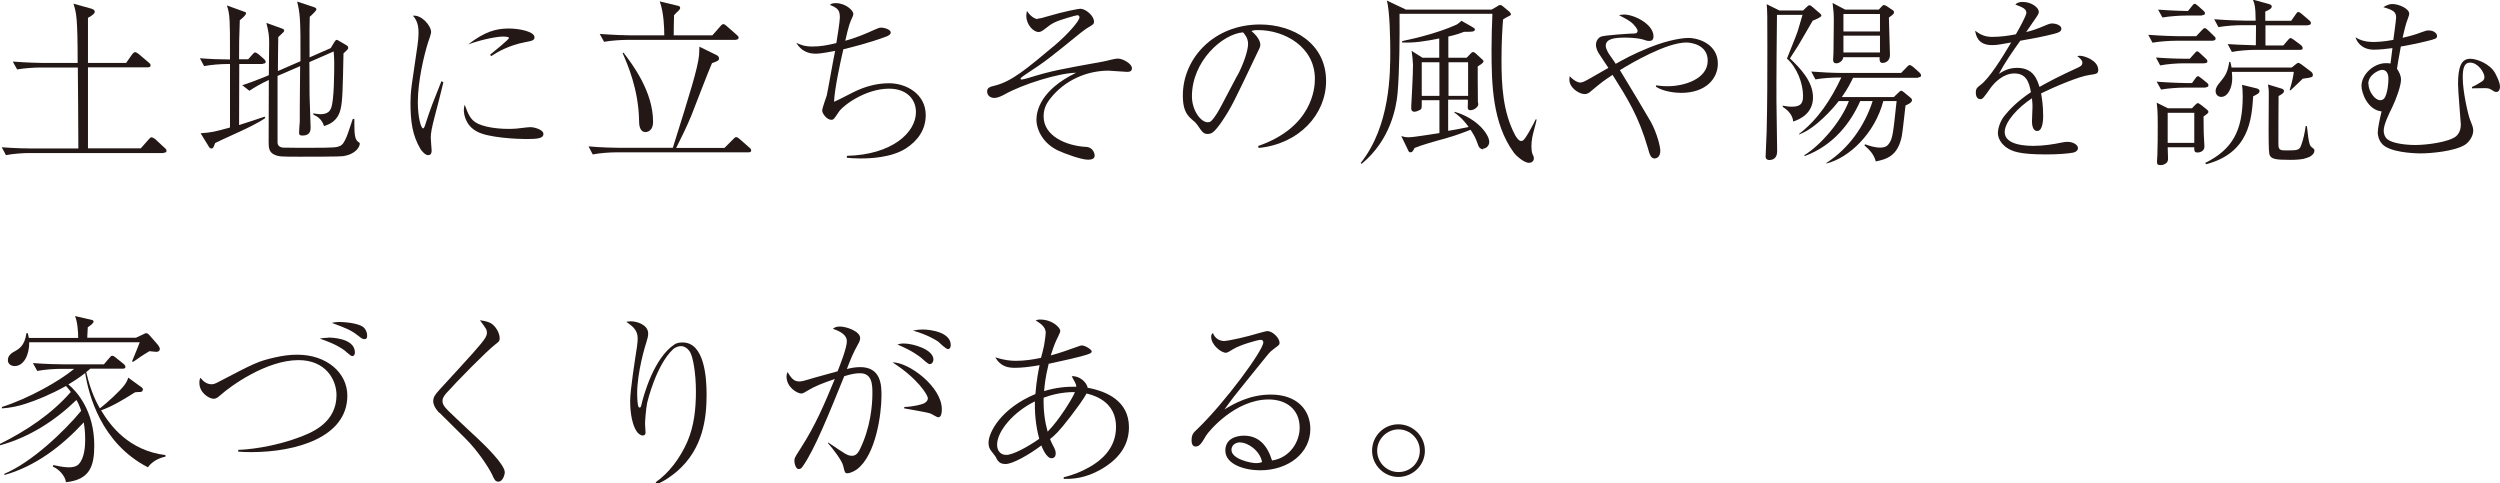 <?xml version="1.0" encoding="UTF-8"?><svg id="_レイヤー_2" xmlns="http://www.w3.org/2000/svg" viewBox="0 0 142.94 27.64"><defs><style>.cls-1{fill:#231815;}</style></defs><g id="_レイヤー_1-2"><path class="cls-1" d="M9.36,8.75H1.68c-.36,0-.94.04-1.34.12l-.24-.45c.78.06,1.52.07,1.72.07h2.66c0-1.55-.02-3.08-.03-4.63h-2.13c-.37,0-.94.04-1.34.11l-.25-.45c.78.06,1.54.08,1.73.08h1.98c0-2.65-.08-2.88-.24-3.39l1.04.29c.1.03.18.09.18.17,0,.09-.1.19-.39.35,0,.74,0,1.46,0,2.2v.38h2.18l.35-.5s.1-.12.16-.12c.06,0,.16.07.2.1l.59.5c.05.04.1.08.1.16,0,.09-.08.11-.16.11h-3.42c0,1.07,0,1.17,0,2.15v2.48h3.02l.45-.51c.1-.11.12-.12.17-.12.05,0,.17.08.2.1l.55.51c.07.06.1.09.1.17,0,.09-.08.1-.16.1Z"/><path class="cls-1" d="M15.03,3.66h-1.35c0,1.16-.01,2.32-.01,3.49.28-.09,1.31-.42,1.46-.48l.04.08c-.46.31-1.08.6-1.58.83-.77.34-1.03.48-1.29.6-.1.28-.12.31-.22.31-.06,0-.11-.05-.13-.09l-.48-.78c.66-.05.77-.08,1.68-.33v-3.63h-.14c-.37,0-.94.04-1.34.12l-.24-.45c.63.05,1.18.07,1.72.07,0-1.62,0-1.68-.02-2.16-.02-.51-.09-.74-.16-.93l.94.34c.13.05.16.05.16.11,0,.1-.25.31-.36.4-.04,1.05-.04,1.4-.04,2.23h.52l.24-.27c.06-.07.1-.12.16-.12s.14.07.19.1l.31.27c.05.05.1.1.1.17,0,.09-.09.1-.17.1ZM19.63,8.93c-.19.03-2.1.03-2.45.03-1.11,0-1.23,0-1.5-.12-.29-.14-.32-.38-.32-.7,0-.57.01-3.06.01-3.57-.47.22-.86.45-1.11.62l-.41-.32c.21-.06.69-.23,1.52-.57,0-.29.02-1.59.02-1.85,0-.4-.03-.63-.16-1.14l.89.32c.06.02.13.05.13.12,0,.06-.04.09-.34.37-.01.31-.02,1.67-.02,1.94l1.29-.56c.01-2.49-.03-2.73-.19-3.41l.94.31c.06.02.16.06.16.12s-.04.1-.1.17c-.08.09-.25.25-.28.27-.01.44-.02.75-.01,2.32l1.21-.53.21-.35c.08-.11.09-.12.12-.12.05,0,.1.03.13.05l.46.27s.08.05.08.12c0,.09-.03.11-.27.33-.04,1.9-.05,2.7-.16,3.16-.16.75-.7.91-.95,1-.15-.47-.49-.6-.61-.65v-.08c.18.03.27.05.39.05.46,0,.57-.22.62-.35.18-.43.18-2.1.18-2.65,0-.15-.02-.39-.03-.59l-1.39.61c0,.3.01,1.63.01,1.91,0,.17.06,1.67.06,1.82,0,.14,0,.47-.46.47-.12,0-.2-.02-.2-.16,0-.1.03-.56.04-.64,0-.51,0-1.15.02-3.17l-1.29.56c0,.44,0,3.74,0,3.84.03.22.23.25.31.26.06.01,1.38.01,1.57.01,1.42,0,1.5-.03,1.65-.09.2-.07.28-.23.43-.57.07-.19.1-.27.34-.99h.09c0,.12,0,.7.02.82.01.12.04.38.2.49.08.05.09.06.09.11,0,.15-.2.6-.97.71Z"/><path class="cls-1" d="M25.35,4.71c-.07.31-.42,1.69-.5,1.97-.16.62-.22.92-.22,1.19,0,.11.05.72.05.73,0,.12-.02.27-.2.27-.16,0-.34-.2-.44-.35-.47-.8-.57-1.59-.57-2.66,0-.2.01-.54.07-.99l.33-2.27c.03-.2.06-.47.06-.76,0-.57-.21-.81-.32-.94.48-.07,1.04.56,1.04.94,0,.07-.12.46-.17.57-.23.72-.59,2.22-.59,3.43,0,.86.18,1.5.3,1.5.06,0,.11-.16.11-.17.32-1,.49-1.4.94-2.53l.08.05ZM27.34,7.08c.59.27,1.49.29,1.72.29.37,0,.55-.02,1.1-.09.08-.01.14-.01.18-.01.18,0,.73.13.73.39s-.35.29-1,.29c-.48,0-2.18-.07-2.82-.44-.64-.35-.73-.99-.73-1.21,0-.13.02-.22.05-.31.2.53.32.88.77,1.09ZM28.03,3.12c.22-.18,1.07-.86,1.07-.95,0-.08-.3-.08-.32-.08-.3,0-1.1.12-2.01.45.94-.73,1.6-.91,2.31-.91.63,0,1.48.18,1.48.5,0,.18-.15.21-.53.28-.93.18-1.57.55-1.95.8l-.05-.07Z"/><path class="cls-1" d="M42.79,8.71h-7.56c-.36,0-.94.04-1.34.12l-.24-.46c.78.07,1.53.08,1.72.08h3.1c.99-3.15,1.42-4.53,1.5-5.29,0-.08.02-.42.02-.49l.96.47c.08.04.16.08.16.21,0,.11-.09.15-.4.26-.21.47-1.02,2.59-1.19,3.02-.26.62-.55,1.22-.86,1.83h2.76l.49-.49c.06-.06.11-.13.18-.13s.13.05.2.11l.56.49c.06.05.1.09.1.17,0,.08-.08.1-.16.1ZM42.08,2.28h-6.21c-.36,0-.94.04-1.33.11l-.25-.45c.78.06,1.54.08,1.72.08h1.97c0-.39-.02-1.29-.26-1.94l1.04.25c.06.01.13.04.13.12,0,.06-.04.1-.09.16-.08.07-.13.11-.26.26-.01.18-.02.99-.02,1.15h2.21l.46-.52c.06-.07.1-.12.17-.12s.14.07.19.11l.58.51c.06.05.1.09.1.16,0,.09-.09.11-.16.11ZM36.91,7.55c-.36,0-.37-.46-.37-.65-.03-1.79-.66-3.22-.94-3.86l.05-.03c.51.67,1.69,2.22,1.69,3.95,0,.58-.39.59-.43.59Z"/><path class="cls-1" d="M48.42,8.91c2.58-.06,3.95-1.33,3.95-2.5,0-.74-.53-1.34-1.54-1.34-1.34,0-2.64.96-2.88,1.34-.26.39-.29.44-.42.44-.25,0-.52-.35-.52-.53,0-.15.23-.74.26-.86.05-.2.39-2.15.48-2.55-.24.04-.78.16-1.12.16-.42,0-.83-.16-1.1-.62.24.11.47.21.92.21s.86-.07,1.37-.2c.03-.2.2-1.21.2-1.46,0-.43-.13-.54-.57-.72.08-.06.12-.1.34-.1.56,0,1,.42,1,.61,0,.08-.04.17-.11.32-.07.16-.15.32-.35,1.22.5-.13,1.16-.39,1.67-.63.23-.1.28-.12.38-.12.2,0,.55.11.55.28,0,.13-.2.21-.23.22-1,.38-2.13.65-2.48.74-.18.76-.51,2.31-.53,3,.16-.07.25-.11,1.13-.56.62-.31,1.31-.5,2.01-.5,1,0,2.1.62,2.1,1.82,0,.82-.44,1.46-1.14,1.91-.85.54-2.1.57-2.58.57-.36,0-.59-.02-.79-.04v-.08Z"/><path class="cls-1" d="M59.34,1.06c.13,0,.27-.04.5-.11,1.04-.31,1.85-.45,1.93-.45.3,0,.78.4.78.73,0,.14-.03.16-.3.32-.2.12-.3.21-.48.34-1.66,1.35-2,1.63-3.08,2.33-.08.05-.34.23-.34.27s.03.06.06.06c.04,0,.24-.05.38-.09,1.39-.43,1.81-.49,4.28-.94.24-.04.62-.17.86-.17.26,0,.79.29.79.55,0,.16-.11.21-.27.21-.17,0-.91-.07-1.07-.07-1.22,0-2.5.53-3.34,1.61-.27.34-.37.65-.37,1.01,0,1.11,1.28,1.68,2.44,1.74.39.02.48.4.48.48,0,.17-.11.25-.39.25-.38,0-1.33-.35-1.65-.5-.89-.39-1.29-1.19-1.29-1.79,0-.48.22-1.69,2.27-2.68-.97.01-3.07.65-4.15,1.27-.17.09-.38.17-.52.17-.25,0-.42-.15-.42-.37s.16-.27.46-.34c.95-.24,1.8-.95,3.43-2.32.71-.6,1.39-1.37,1.39-1.58,0-.1-.08-.12-.12-.12-.07,0-.99.26-1.28.4-.25.12-.38.23-.57.38-.16.12-.25.18-.37.18-.3,0-.7-.42-.7-.93,0-.11.02-.2.04-.27.21.32.46.46.62.46Z"/><path class="cls-1" d="M71.93,8.35c3.1-1.07,3.25-3.3,3.25-3.84,0-1.82-1.72-2.79-3.25-2.79-.22,0-.28.02-.38.05.51.43.51.74.51.79,0,.12-.03.17-.25.62-1.27,2.66-1.38,2.92-1.97,3.8-.05.07-.38.56-.59.64-.06.03-.13.04-.2.04-.24,0-.31-.11-.6-.53-.07-.1-.13-.16-.28-.28-.4-.33-.54-.7-.54-1.4,0-2.09,1.75-4.05,4.41-4.05,1.9,0,3.78,1.08,3.78,3.23,0,1.9-1.53,3.6-3.86,3.83l-.02-.11ZM70.75,4.32c.31-.58.61-1.39.61-1.81,0-.35-.21-.57-.29-.66-1.16.09-2.92,1.63-2.92,3.66,0,.79.5,1.48.9,1.48.06,0,.14-.01.2-.07.23-.23.42-.57.6-.91l.89-1.69Z"/><path class="cls-1" d="M87.61,7.84c-.03.18-.05.38-.05.53s.03.37.04.38c.09.2.1.23.1.31,0,.19-.18.25-.28.25-.29,0-.75-.42-.87-.59-1.22-1.68-1.27-3.91-1.27-5.88,0-.7.02-1.36.05-2.05h-5.31c.01,1.34,0,3.21-.11,4.52-.07.79-.39,2.69-2.06,4.06l-.05-.05c1.69-2.13,1.69-5.12,1.69-6.43,0-.44-.02-2.31-.2-2.86l1.1.52h4.89l.35-.2.05-.04c.05-.01.06-.01.1-.03l.1.04.43.36s.08.08.08.15c0,.02-.01.04-.11.09-.11.05-.2.1-.34.19-.04.51-.09,1.26-.09,2.29,0,1.48.07,2.98.78,4.33.04.07.2.33.33.33.12,0,.18-.03.46-.51.26-.46.32-.59.38-.72h.06c-.03.18-.23.87-.25,1.02ZM84.81,8.54c-.07,0-.23-.04-.29-.23-.17-.46-.19-.5-.44-.89-.21.08-.74.3-1.49.51-.46.12-1.37.38-1.71.53-.1.19-.13.25-.24.25-.05,0-.1-.04-.11-.08l-.41-.85c.13.04.24.07.41.07.31,0,1.4-.19,1.77-.24v-1.88h-1.01v.3c0,.18-.04.22-.09.25s-.23.11-.32.11c-.19,0-.19-.15-.19-.2,0-.03,0-.04,0-.13.02-.38.1-1.82.1-2.35,0-.16-.05-.65-.08-.8l.62.39h.96v-1.1c-.82.16-1.38.26-2.12.23v-.08c.98-.2,2.15-.52,2.99-.89.16-.06.21-.1.4-.27l.6.34c.12.07.17.1.17.16s-.06.1-.12.11c-.06.02-.42.02-.5.02-.24.09-.42.16-.9.27v1.21h1.05l.22-.23c.08-.08.08-.09.16-.09.04,0,.06.01.14.08l.37.34c.05.05.07.06.07.11,0,.09-.22.22-.33.29,0,.2,0,1.2.01,2.01.01.02.02.13.02.17,0,.11-.21.32-.44.32-.16,0-.16-.09-.16-.18,0-.15.02-.36,0-.42h-1.12v1.78c.58-.09.91-.17,1.17-.22-.34-.48-.66-.72-.81-.82v-.05c1.29.37,1.99,1.29,1.99,1.73,0,.21-.18.38-.36.38ZM82.3,3.56h-1.01v1.92h1.01v-1.92ZM83.94,3.56h-1.12v1.92h1.12v-1.92Z"/><path class="cls-1" d="M94.7,4.88c.15.02.35.05.65.05.96,0,2.29-.42,2.29-1.46,0-.94-1-1.04-1.22-1.04-1.14,0-3.15,1.18-3.8,1.58.15.23,1.7,2.82,1.77,2.96.37.69.54,1.42.54,1.65,0,.4-.26.44-.32.44-.23,0-.29-.23-.39-.59-.53-1.82-1.15-2.81-2.02-4.19-.55.37-.57.38-1.22.92-.11.1-.22.18-.37.18-.32,0-.88-.35-.88-.83,0-.07.01-.11.02-.19.32.33.54.36.59.36.15,0,.29-.08.59-.25.16-.09.88-.5,1.03-.59-.07-.11-.44-.65-.51-.77-.07-.1-.2-.32-.2-.55,0-.21.12-.4.3-.47.23-.08,1.63-.17,1.75-.17.19,0,.33,0,.33-.16,0-.11-.2-.33-.23-.36-.2-.22-.51-.36-.83-.53.09-.02.15-.04.29-.04.56,0,1.68.54,1.68,1.25,0,.12-.04.26-.23.26-.11,0-.18-.01-.4-.09-.12-.04-.54-.1-.98-.1-.61,0-1.12.06-1.12.47,0,.17.15.42.25.56.19.26.26.38.32.47.46-.26,1-.56,1.94-.94,1.15-.46,1.95-.54,2.21-.54.64,0,1.69.39,1.69,1.47,0,.82-.65,1.67-2.1,1.67-.3,0-.99-.06-1.44-.35v-.06Z"/><path class="cls-1" d="M103.64,1.19c-.28.48-.7,1.21-.84,1.44-.16.24-.34.53-.46.71.59.56,1.32,1.31,1.32,2.23s-.75,1.25-1.13,1.38c-.04-.46-.44-.74-.6-.84v-.07c.16.03.31.06.53.06.58,0,.63-.29.63-.63,0-.69-.34-1.61-.92-2.12.09-.25.55-1.35.62-1.58.06-.2.2-.7.27-.92h-1.46c-.01.36-.04,4.33-.03,4.95l.04,2.83c0,.25-.08.52-.46.52-.09,0-.2-.06-.2-.18,0-.23.06-1.25.06-1.46.04-1.6.04-3.2.04-4.79,0-1.79,0-2.14-.04-2.48l.73.36h1.35l.2-.19c.08-.07.11-.11.17-.11s.1.05.16.09l.44.38c.05.04.08.08.08.12,0,.09-.29.21-.49.29ZM109.67,4.45h-3.72c-.11.23-.29.6-.64,1.1h2.97l.22-.21c.1-.09.14-.15.2-.15s.07.02.18.1l.36.3c.07.05.08.11.08.13,0,.15-.21.24-.37.31-.03.25-.16,1.47-.21,1.74-.23,1.16-.87,1.33-1.49,1.46-.11-.42-.35-.65-.65-.92l.04-.06c.25.09.56.19.84.19.21,0,.38-.03.51-.21.23-.3.25-.59.45-2.45h-.76c-.48,1.84-1.95,3.25-3.26,3.57v-.03c1.27-.82,2.18-2.09,2.65-3.54h-.71c-.53,1.2-1.5,2.53-3.19,3.15v-.06c.92-.56,2.1-1.92,2.54-3.09h-.58c-.33.43-1.34,1.58-2.27,1.91v-.03c1.09-.83,1.84-1.99,2.42-3.23-.58,0-1.1.04-1.48.11l-.24-.45c.53.04,1.18.08,1.72.08h3.42l.32-.33c.07-.08.12-.12.17-.12.06,0,.13.06.19.1l.36.32s.1.09.1.17c0,.1-.1.11-.16.11ZM108,1.01c.01.3.06,1.94.06,2.14,0,.38-.32.45-.42.45-.19,0-.18-.2-.17-.33h-2.08c-.02.23-.26.35-.39.35s-.19-.06-.19-.2c0-.06.02-.34.02-.39.01-1.34.02-1.46.02-1.8,0-.45-.01-.56-.07-1.06l.72.38h1.92l.15-.16c.06-.06.09-.1.14-.1s.14.04.18.07l.28.19c.07.04.12.08.12.15s0,.1-.3.31ZM107.49.8h-2.09v1h2.09v-1ZM107.49,2.04h-2.09v.96h2.09v-.96Z"/><path class="cls-1" d="M115.86.74c0-.23-.19-.31-.63-.48.08-.08.18-.15.42-.15.51,0,.92.33.92.56,0,.05,0,.12-.15.33-.08.12-.49.72-.57.83.26-.06.53-.13,1.2-.42.04-.02.19-.07.28-.07.16,0,.53.08.53.3,0,.17-.17.23-.4.29-.72.18-1.1.25-1.95.4-.44.61-.91,1.3-1.22,1.89.24-.15.55-.34,1.04-.34.95,0,1.15.69,1.28,1.09.5-.28,1.05-.58,2.23-1.12.13-.06.22-.12.22-.27,0-.13-.12-.24-.29-.37.08-.02.11-.02.17-.02.22,0,1.03.26,1.03.81,0,.22-.11.23-.52.29-.55.07-1.96.66-2.75,1.05.05.27.12.69.12,1.3,0,.1,0,.85-.34.85-.29,0-.3-.44-.3-.56,0-.04.03-.69.03-.82,0-.03,0-.25-.03-.49-.8.52-1.56,1.35-1.56,1.93,0,.77,1.29.79,1.65.79.55,0,1.15-.09,1.61-.19.18-.03.24-.04.33-.04.32,0,.6.17.6.36,0,.06-.04.21-.29.26-.26.05-.85.1-1.52.1-1.58,0-1.95-.18-2.27-.39-.22-.15-.5-.46-.5-.84,0-.15.07-.58.36-.96.31-.39.77-.86,1.53-1.37-.11-.61-.29-1.07-.95-1.07-.61,0-1.11.49-1.35.82-.41.58-.46.65-.59.65-.25,0-.26-.3-.26-.37,0-.24.08-.3.24-.42.52-.37,1.27-1.59,1.78-2.45-.59.1-.78.15-1.09.15-.83,0-.92-.56-.97-.82.33.24.57.35.99.35.45,0,.96-.07,1.34-.15.15-.26.6-1.06.6-1.23Z"/><path class="cls-1" d="M126.53,2.33h-2.12c-.36,0-.94.04-1.34.11l-.24-.45c.78.06,1.53.08,1.72.08h1.02l.32-.34c.09-.09.11-.12.17-.12s.06.01.2.13l.32.31c.06.05.1.09.1.16,0,.09-.08.11-.16.11ZM126.05,3.62h-1.2c-.36,0-.94.04-1.34.12l-.24-.45c.78.06,1.52.07,1.72.07h.21l.26-.29c.09-.11.11-.13.17-.13.04,0,.05,0,.17.11l.31.29c.06.06.1.09.1.17,0,.09-.08.1-.16.1ZM126.11,5.01h-1.22c-.36,0-.93.04-1.33.11l-.25-.45c.78.06,1.54.08,1.72.08h.3l.18-.25c.05-.07.09-.14.16-.14.05,0,.06.01.2.12l.3.24c.06.05.1.08.1.16,0,.09-.08.11-.16.11ZM125.99,6.67c0,.15.01.79.01.92,0,.07.04.77.04.79,0,.32-.35.34-.39.34-.19,0-.19-.11-.19-.22v-.08h-1.52c0,.1.02.56.02.64,0,.1-.01.24-.19.32-.08.05-.17.06-.24.06-.2,0-.2-.08-.2-.23,0-.07,0-.1.02-.37.02-.43.02-1.19.02-1.71,0-.77-.02-.93-.06-1.26l.64.32h1.38l.17-.18c.1-.1.12-.11.16-.11.04,0,.07.01.19.1l.29.23c.05.04.13.11.13.17,0,.07-.15.17-.28.26ZM125.9.89h-.93c-.36,0-.93.04-1.33.11l-.25-.45c.8.06,1.53.08,1.71.08l.21-.26c.08-.11.11-.15.18-.15.05,0,.06.02.19.12l.29.26c.06.05.1.09.1.16,0,.09-.09.11-.17.11ZM125.46,6.45h-1.52v1.72h1.52v-1.72ZM128.83,5.49c-.09,1.34-.23,3.25-2.69,3.9l-.06-.07c1.54-.77,2.15-1.81,2.15-3.82,0-.34-.02-.47-.04-.65l.78.19c.09.02.22.05.22.17s-.13.18-.35.29ZM131.98,1.45h-2.45v1.15h1.02l.25-.29c.1-.11.1-.13.16-.13s.07.01.2.1l.4.3s.1.08.1.17c0,.09-.08.1-.16.1h-2.55c-.36,0-.94.04-1.34.12l-.24-.45c.32.02.74.05,1.61.07.01-.88.01-1.04.01-1.15h-.81c-.37,0-.94.04-1.34.11l-.24-.45c.77.06,1.53.08,1.72.08h.65c0-.81-.08-1.02-.16-1.2l.88.24c.1.03.2.06.2.15,0,.11-.13.19-.37.29v.53h1.48l.24-.34c.08-.12.1-.16.17-.16s.11.04.2.11l.42.36c.06.05.1.09.1.16,0,.09-.08.11-.16.11ZM131.66,4.5c-.11.1-.58.57-.69.66h-.06c.17-.56.21-.81.24-1.05h-3.54c0,.08.02.21.02.36,0,.57-.26,1.07-.63,1.07-.17,0-.32-.12-.32-.33,0-.2.11-.34.27-.53.3-.36.42-.57.51-1.14h.06c.04.14.05.19.07.32h3.44l.24-.19c.1-.08.12-.08.14-.08.03,0,.12.06.16.08l.57.43c.05.04.1.1.1.18,0,.13-.04.15-.58.22ZM132.01,8.98c-.13.06-.33.16-1.06.16-.86,0-1.13-.04-1.2-.34-.04-.19-.04-1.07-.04-1.34,0-.33.01-1.79.01-2.1,0-.28-.02-.37-.05-.53l.73.22c.15.04.19.09.19.16,0,.11-.16.2-.31.28-.01.92-.01,1.84-.01,2.76,0,.35.12.35.51.35.6,0,.7-.02.8-.32.12-.34.18-.6.25-1.07h.07c.11,1.08.18,1.13.27,1.2.14.11.16.12.16.2,0,.22-.26.35-.3.37Z"/><path class="cls-1" d="M141.34,4.97c.19-.08.36-.18.53-.29.08-.05.18-.11.18-.28,0-.24-.36-.82-.82-.82-.34,0-.42.33-.42.86,0,.81.31,2.14.42,2.41.1.26.18.42.18.61,0,.34-.25.67-.46.81-.61.39-2.01.5-2.54.5-.46,0-1.77-.07-2.2-.53-.24-.26-.26-.58-.26-.66,0-.23.12-.81.22-1.21-.81-.09-1.15-1.07-1.15-1.46,0-.63.67-1.3,1.41-1.3.09,0,.16.01.25.02.01-.08.07-.59.11-.88-.31.04-.72.09-1.06.09-.73,0-1-.5-1.05-.71.26.18.63.27.99.27.15,0,.6-.01,1.17-.12.03-.21.16-1.14.16-1.28,0-.3-.13-.42-.73-.59.1-.06.28-.18.52-.18.35,0,.96.25.96.56,0,.06-.06.23-.08.28-.12.3-.22.73-.3,1.09.39-.09.7-.17,1.12-.33.21-.08.28-.09.37-.09.32,0,.48.19.48.31,0,.16-.09.18-.62.31-.5.13-1.32.28-1.45.3-.16.88-.18.98-.22,1.27.13.2.23.39.23.63,0,.32-.26,1.08-.52,1.61-.18.36-.47.96-.47,1.3,0,.19.07.38.21.49.27.23,1.02.33,1.6.33.67,0,1.93-.17,2.33-.5.06-.06.27-.24.27-.68,0-.07-.16-1.93-.16-2.29,0-1.03.2-1.46.7-1.46.38,0,1.13.29,1.42.82.04.08.28.51.28.78,0,.06-.02.3-.21.3-.08,0-.15-.04-.25-.11-.16-.1-.23-.11-.43-.11-.1,0-.6.01-.71.01v-.05ZM135.42,4.8c0,.43.37.93.67.93.11,0,.22-.05.28-.18.15-.31.19-.79.19-1.05,0-.34-.15-.54-.42-.5-.17.03-.73.29-.73.79Z"/><path class="cls-1" d="M8.46,26.72c-2.69-1.38-3.4-4.18-3.59-5.39-.27.21-.53.39-.96.65.45.37,1.48,1.48,1.48,3.49,0,1.19-.26,1.96-1.62,2.1-.04-.37-.42-.76-.75-.89l.03-.09c.24.05.59.13.88.13.2,0,.44-.03.58-.19.33-.36.36-1.05.36-1.4,0-.49-.05-.79-.08-.98-1.26,1.36-2.76,2.51-4.54,3.01v-.07c1.55-.65,3.4-2.4,4.39-3.6-.11-.35-.21-.52-.27-.62-1.23,1.19-2.71,2.14-4.37,2.59v-.08c1.52-.76,2.94-1.7,4.05-2.97-.13-.18-.2-.25-.28-.34-.92.51-1.68.81-2.29,1.01-.45.15-.9.24-1.37.27v-.08c1.56-.5,3.3-1.49,4.13-2.18h-.78c-.36,0-.93.04-1.33.12l-.25-.45c.78.06,1.54.07,1.72.07h2.34l.31-.36c.08-.1.11-.13.17-.13s.16.07.19.1l.46.37c.05.05.1.09.1.17,0,.09-.09.1-.16.1h-1.85c-.09.09-.14.12-.23.19.26,1.16.63,1.82.78,2.08.37-.28,1.19-1.03,1.41-1.34.14-.2.17-.28.21-.42l.66.48c.09.07.18.11.18.19,0,.02,0,.12-.12.15-.05,0-.29.01-.33.02-.7.44-1.27.79-1.94,1.03.53.89,1.59,2.3,3.68,2.56v.09c-.35.07-.74.25-1.01.61ZM8.96,20.12c-.05,0-.35-.03-.42-.04-.07.05-.42.25-.48.3-.07.05-.38.27-.45.31l-.06-.03c.13-.31.37-.9.44-1.09H1.67c.01.72-.31,1.36-.83,1.36-.17,0-.39-.09-.39-.34s.19-.38.28-.44c.35-.19.68-.36.78-1.1h.08c.03.14.04.17.06.27h2.82c0-.35-.04-.92-.18-1.25l.87.2c.1.02.19.04.19.11,0,.09-.13.2-.33.33-.02.43-.03.47-.03.6h2.78l.41-.19c.12-.07.15-.07.18-.07.07,0,.15.07.19.12l.48.55c.04.05.11.16.11.23,0,.03-.02.16-.17.16Z"/><path class="cls-1" d="M13.64,25.72c.39-.01,1.96-.12,3.66-.79.54-.22,1.94-.77,1.94-2.34,0-.87-.61-2-2.17-2-1.84,0-3.88,1.48-4.44,1.98-.19.16-.27.23-.42.23-.23,0-.81-.32-.81-.91,0-.15.02-.21.06-.29.16.21.37.37.64.37.1,0,.22-.04.29-.08,2.2-1.15,2.36-1.23,3.31-1.45.48-.11.88-.16,1.3-.16,1.7,0,2.86,1.05,2.86,2.34,0,2.39-2.95,3.23-5.5,3.23-.32,0-.54-.01-.74-.03v-.09ZM18.77,19.3c.08,0,1.52,0,1.52.85,0,.1-.03.21-.16.21-.08,0-.38-.29-.45-.34-.46-.33-1.04-.54-1.4-.66.18-.03.28-.05.48-.05ZM19.44,18.41c.07,0,1.14.03,1.4.36.16.2.15.37.15.44,0,.08-.01.18-.16.18-.09,0-.16-.04-.37-.21-.41-.32-.71-.43-1.49-.72.22-.05.37-.05.48-.05Z"/><path class="cls-1" d="M25.11,23.6s-.34-.34-.34-.65c0-.24.09-.37.36-.67,1.79-1.95,2.42-2.63,2.62-2.97.09-.16.09-.25.09-.29,0-.17-.04-.22-.4-.71.42.05.59.15.64.18.25.15.49.54.49.85,0,.16-.04.19-.26.36-.46.35-2.14,2.05-2.81,2.8-.19.22-.2.34-.2.43,0,.25.18.42.72.93.43.4.85.81,1.29,1.21.46.43,1.55,1.5,1.55,1.93,0,.17-.13.54-.36.54-.18,0-.24-.12-.37-.42-.22-.44-.83-1.37-1.53-2.06l-1.47-1.46Z"/><path class="cls-1" d="M37.49,27.57c.75-.52,1.39-1.36,1.81-2.32.39-.9.49-1.89.49-2.87,0-1.07-.17-1.98-.34-2.26-.11-.18-.31-.33-.51-.33-.09,0-.3.03-.47.19-.96.92-1.44,2.94-1.47,3.06-.07.35-.12,1.05-.12,1.19,0,.07.03.43.03.5,0,.11-.06.17-.16.17-.13,0-.28-.13-.33-.21-.39-.55-.39-1.59-.39-1.76,0-.63.28-2.39.39-3.11.03-.22.04-.38.04-.47,0-.49-.3-.7-.65-.95.07-.01.15-.03.26-.03.33,0,.99.19.99.7,0,.15-.03.26-.1.49-.06.17-.53,1.71-.53,2.93,0,.12.01.71.09.79.01.02.04.02.05.02.05,0,.07-.03.09-.1.14-.63.74-2.75,1.91-3.51.17-.11.38-.11.46-.11,1.25,0,1.37,2.02,1.37,2.98,0,1.38-.21,3.1-1.68,4.38-.3.26-.83.64-1.21.75v-.07Z"/><path class="cls-1" d="M47.37,25.31c.98.66,1.08.75,1.35.75.19,0,.32-.13.42-.32.64-1.27.74-2.6.74-3.24,0-.48,0-1.16-.71-1.16-.26,0-.51.05-.9.17-.86,2.12-1.7,4.22-2.39,5.18-.04.06-.1.13-.22.13-.15,0-.24-.3-.24-.45,0-.17,0-.18.36-.74.86-1.34,1.35-2.51,1.95-3.96-.79.27-1.14.42-1.53.65-.17.1-.28.18-.39.18-.2,0-.84-.33-.84-.98,0-.09.02-.16.06-.25.24.42.41.54.67.54.08,0,.18-.01.48-.1.48-.15,1.16-.32,1.71-.48.17-.43.53-1.35.53-1.72,0-.48-.7-.67-.8-.71.09-.07.18-.13.4-.13.39,0,1.16.28,1.16.66,0,.12-.06.25-.11.33-.29.52-.42.84-.65,1.44.19-.05.46-.11.76-.11,1.22,0,1.22,1.08,1.22,1.64,0,1.01-.31,3.39-1.41,4.21-.19.13-.42.22-.53.22-.15,0-.16-.04-.25-.43-.08-.32-.61-1-.86-1.28v-.05ZM51.7,23.27c.57-.02.99-.15,1.09-.19.13-.05.26-.16.26-.31,0-.19-.6-1.15-2.02-2.05.91-.02,2.82,1.38,2.82,2.68,0,.18-.02.46-.21.46-.07,0-.38-.2-.45-.22-.23-.08-1.29-.25-1.49-.29v-.07ZM51.69,19.64c.49,0,1.68.33,1.68.92,0,.08-.05.26-.22.26-.1,0-.42-.32-.49-.37-.51-.39-.99-.6-1.35-.75.11-.04.2-.06.37-.06ZM52.75,18.84c.47,0,1.61.16,1.61.89,0,.11-.04.23-.16.23s-.48-.36-.56-.43c-.17-.11-.59-.38-1.44-.63.2-.04.35-.06.55-.06Z"/><path class="cls-1" d="M60.8,27.29c.18-.04.63-.15,1.18-.42.97-.47,1.83-1.22,1.83-2.46,0-.62-.22-1.19-.85-1.58-.37-.23-.72-.3-.84-.33-.15.31-.62.93-.9,1.3-.71.92-.91,1.09-1.18,1.3.03.07.05.15.11.26.21.39.21.45.21.56,0,.05,0,.28-.24.28-.3,0-.55-.65-.58-.73-.74.56-1.66,1.06-2.04,1.06-.36,0-.45-.16-.59-.44-.04-.06-.23-.29-.26-.34-.06-.08-.13-.21-.13-.43,0-.61.73-1.98,2.68-2.79.07-.84.18-1.37.24-1.65-.65.11-1.04.15-1.41.15-.34,0-.81-.04-1.12-.6.55.18.92.2,1.18.2.49,0,.96-.07,1.43-.17.03-.11.16-.59.17-.68.01-.03.1-.61.1-.76,0-.36-.37-.57-.57-.69.07-.04.11-.06.25-.06.71,0,1.15.47,1.15.64,0,.06,0,.08-.1.29-.18.37-.24.49-.44,1.12.59-.16.91-.28,1.53-.5.13-.05.19-.07.25-.07.19,0,.56.24.56.34,0,.11-.15.16-.63.29-.71.19-1.65.37-1.83.42-.21.84-.24,1.33-.26,1.56.63-.19,1.21-.26,1.84-.25,0-.07-.02-.13-.07-.24-.13-.24-.15-.27-.19-.36.44-.03.85.34.91.66,1.08.2,2.36.75,2.36,2.26,0,1.22-.82,1.97-1.62,2.42-.89.5-1.59.54-2.11.53v-.09ZM59.17,22.95c-1.19.58-2.16,1.68-2.16,2.48,0,.39.24.58.52.58.41,0,1.29-.5,1.89-.92-.1-.37-.27-1.09-.25-2.14ZM59.9,24.68c.66-.66,1.43-1.92,1.56-2.26-.15,0-.9-.02-1.79.32-.02.82.09,1.43.23,1.94Z"/><path class="cls-1" d="M70.03,19.49c.22,0,1.29-.24,1.9-.43.18-.05.46-.13.54-.13.29,0,.69.4.69.66,0,.12-.02.13-.24.29-.22.17-.28.21-.46.43-.3.37-1.64,2.02-1.91,2.37-.13.18-.29.37-.54.73.52-.32,1.44-.85,2.65-.85,1.5,0,2.26.88,2.26,1.97,0,1.38-1.26,2.36-2.87,2.36-.89,0-1.99-.34-1.99-1.13,0-.7.66-.85,1.06-.85.85,0,1.34.55,1.61,1.42,1.04-.16,1.58-1.09,1.58-1.87,0-1.06-.77-1.62-1.77-1.62-1.96,0-3.47,1.88-3.57,2.05-.26.44-.38.64-.61.64-.13,0-.23-.1-.23-.34,0-.34.09-.44.33-.66,1.62-1.56,3.77-4.51,3.77-4.95,0-.13-.09-.15-.15-.15-.17,0-1.18.29-1.57.53-.11.07-.33.21-.41.21-.29,0-.85-.45-.85-.92,0-.1.04-.16.1-.21.12.31.36.46.69.46ZM70.92,25.29c-.26,0-.51.15-.51.43,0,.53,1.11.76,1.4.76.07,0,.19,0,.35-.06-.11-.63-.79-1.12-1.25-1.12Z"/><path class="cls-1" d="M78.45,25.77c0-.84.67-1.51,1.5-1.51s1.52.67,1.52,1.51-.7,1.5-1.52,1.5-1.5-.68-1.5-1.5ZM81.18,25.77c0-.67-.55-1.22-1.22-1.22s-1.22.56-1.22,1.22.53,1.22,1.22,1.22,1.22-.54,1.22-1.22Z"/></g></svg>